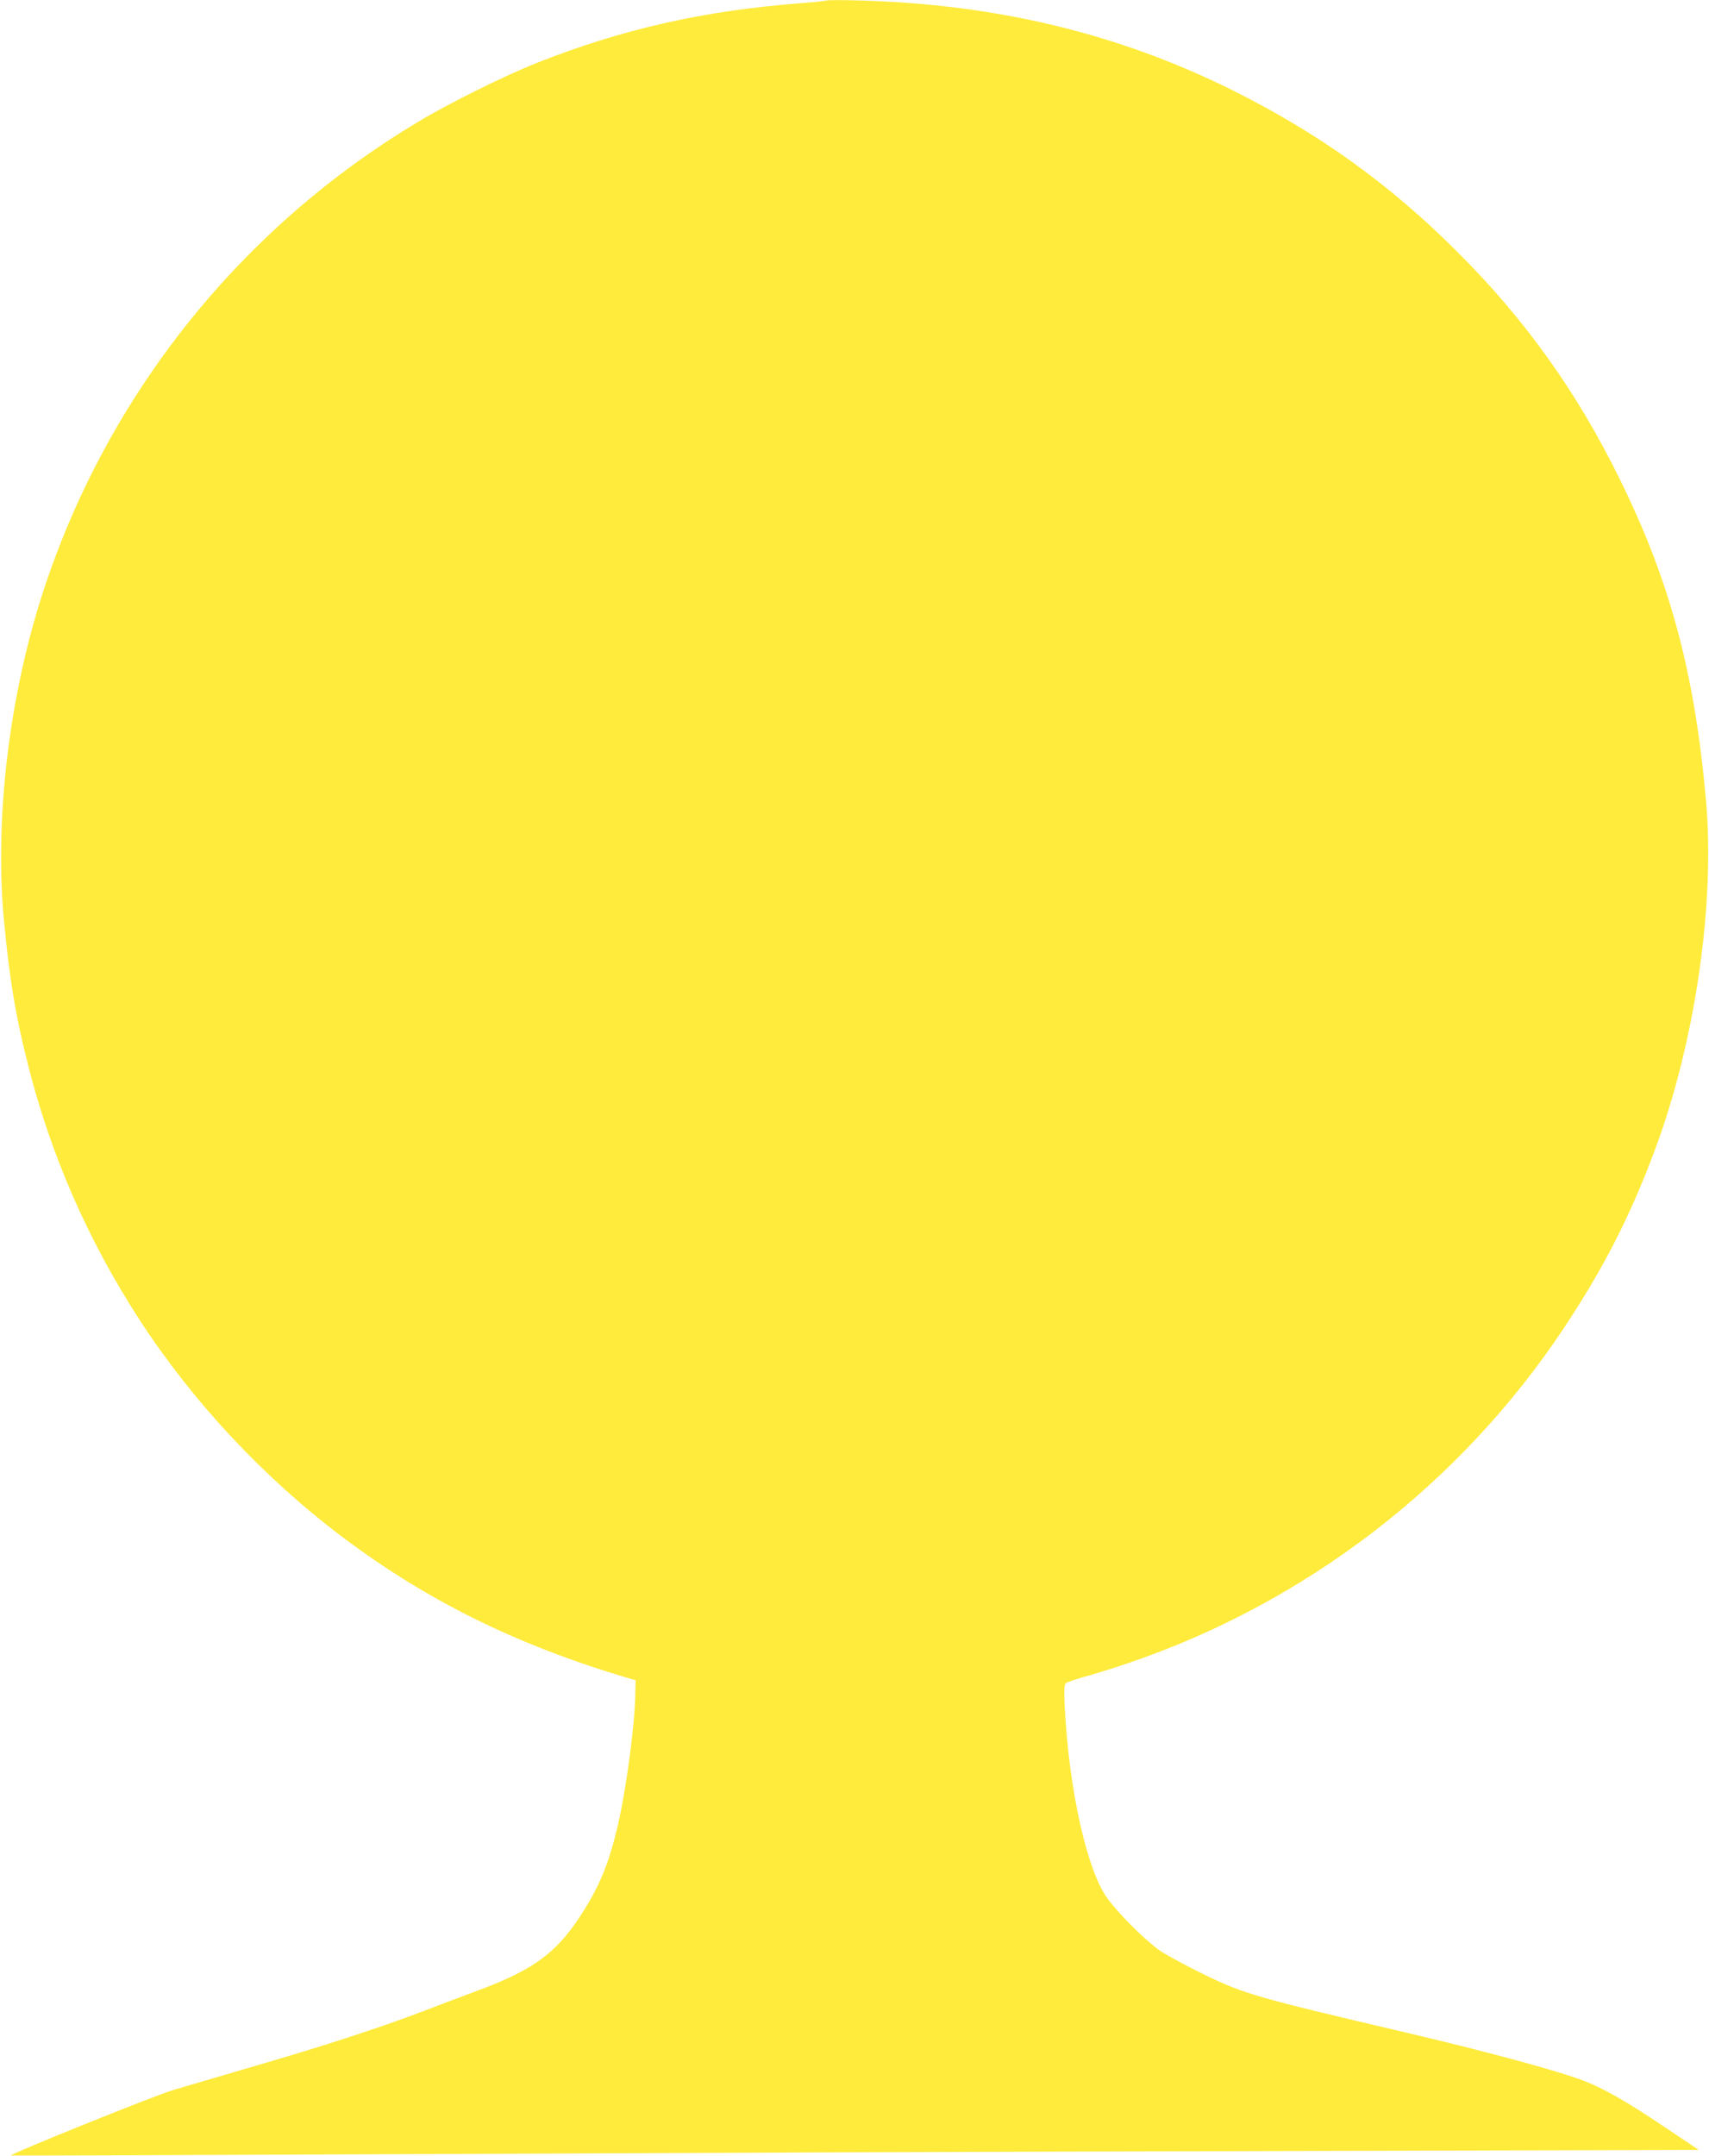 <?xml version="1.0" standalone="no"?>
<!DOCTYPE svg PUBLIC "-//W3C//DTD SVG 20010904//EN"
 "http://www.w3.org/TR/2001/REC-SVG-20010904/DTD/svg10.dtd">
<svg version="1.0" xmlns="http://www.w3.org/2000/svg"
 width="1015pt" height="1280pt" viewBox="0 0 1015 1280"
 preserveAspectRatio="xMidYMid meet">
<g transform="translate(0,1280) scale(0.1,-0.1)"
fill="#ffeb3b" stroke="none">
<path d="M4910 12797 c-3 -2 -72 -10 -155 -16 -578 -45 -1056 -153 -1563 -353
-194 -77 -520 -238 -708 -351 -1052 -629 -1841 -1615 -2224 -2778 -204 -621
-293 -1353 -237 -1959 33 -350 69 -570 144 -865 135 -534 357 -1042 661 -1510
316 -487 738 -939 1207 -1292 502 -377 1029 -638 1690 -835 l50 -14 -2 -95
c-5 -192 -56 -567 -107 -782 -54 -224 -109 -355 -224 -530 -143 -217 -279
-315 -607 -437 -77 -28 -216 -81 -310 -117 -252 -97 -595 -209 -1005 -328
-201 -59 -421 -124 -490 -144 -109 -32 -973 -381 -965 -389 2 -2 1067 2 2366
8 1300 6 3555 15 5011 18 l2647 7 -212 142 c-219 147 -353 223 -472 269 -161
61 -585 176 -1090 294 -836 196 -922 220 -1151 330 -103 50 -224 115 -269 144
-83 56 -236 206 -314 309 -123 161 -232 646 -257 1137 -5 109 -4 137 7 147 8
6 57 22 109 37 52 14 169 50 260 81 1055 358 1970 1061 2585 1985 238 358 397
669 544 1063 239 641 358 1459 303 2077 -67 753 -213 1299 -512 1905 -253 516
-561 947 -965 1350 -400 400 -821 703 -1335 959 -675 336 -1398 510 -2210 533
-107 3 -197 3 -200 0z"/>
</g>
</svg>
